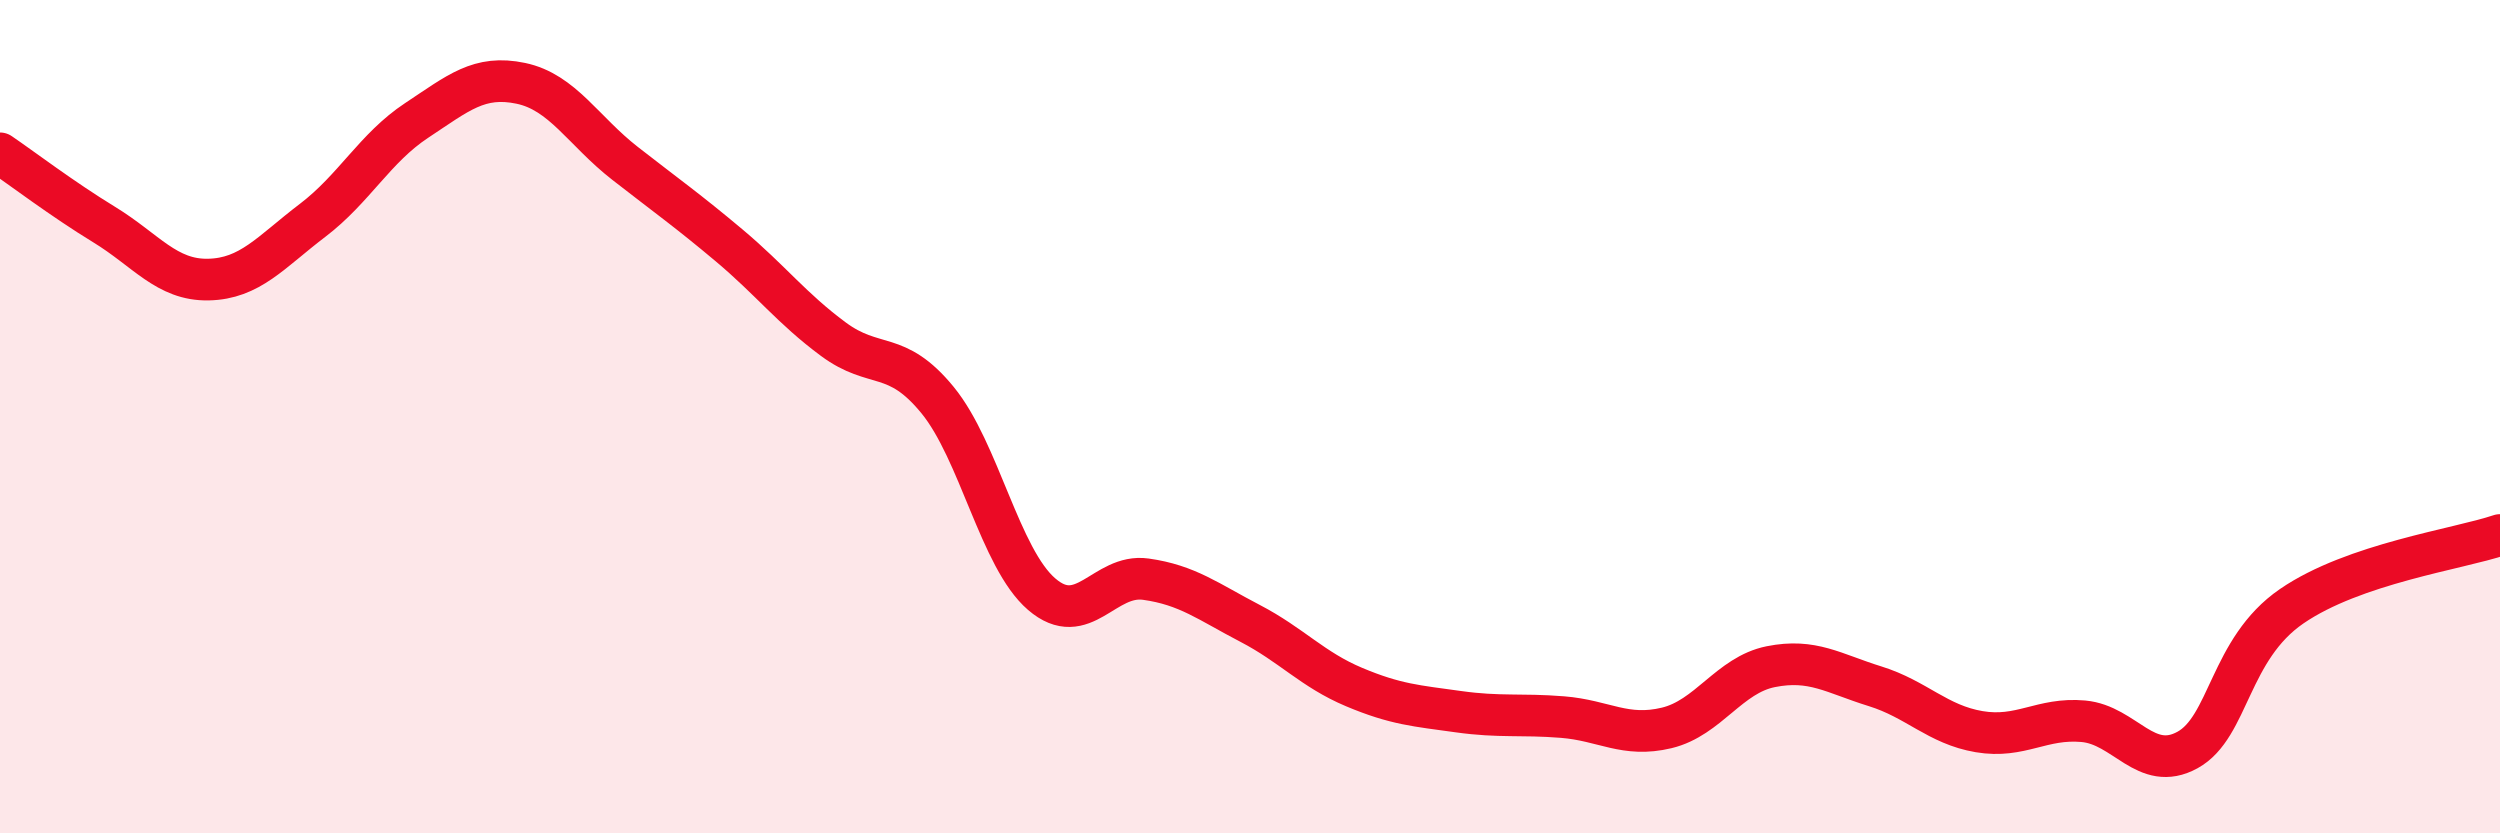 
    <svg width="60" height="20" viewBox="0 0 60 20" xmlns="http://www.w3.org/2000/svg">
      <path
        d="M 0,3.68 C 0.5,4.02 1.5,4.78 2.5,5.39 C 3.5,6 4,6.73 5,6.71 C 6,6.69 6.5,6.05 7.5,5.29 C 8.5,4.53 9,3.55 10,2.89 C 11,2.23 11.5,1.79 12.5,2 C 13.5,2.21 14,3.14 15,3.92 C 16,4.7 16.5,5.05 17.5,5.89 C 18.5,6.73 19,7.4 20,8.14 C 21,8.88 21.5,8.38 22.5,9.6 C 23.5,10.82 24,13.4 25,14.26 C 26,15.12 26.5,13.76 27.5,13.9 C 28.5,14.04 29,14.44 30,14.96 C 31,15.48 31.5,16.07 32.5,16.49 C 33.5,16.91 34,16.94 35,17.08 C 36,17.22 36.5,17.13 37.5,17.21 C 38.5,17.29 39,17.71 40,17.47 C 41,17.23 41.5,16.2 42.5,16 C 43.5,15.8 44,16.16 45,16.47 C 46,16.78 46.5,17.39 47.5,17.56 C 48.5,17.73 49,17.22 50,17.31 C 51,17.4 51.5,18.55 52.5,18 C 53.5,17.45 53.5,15.58 55,14.55 C 56.5,13.52 59,13.18 60,12.84L60 20L0 20Z"
        fill="#EB0A25"
        opacity="0.1"
        stroke-linecap="round"
        stroke-linejoin="round"
      />
      <path
        d="M 0,3.68 C 0.5,4.02 1.5,4.78 2.5,5.39 C 3.5,6 4,6.73 5,6.71 C 6,6.69 6.5,6.05 7.5,5.29 C 8.5,4.53 9,3.55 10,2.89 C 11,2.23 11.5,1.79 12.5,2 C 13.5,2.21 14,3.14 15,3.92 C 16,4.7 16.5,5.05 17.5,5.89 C 18.5,6.73 19,7.4 20,8.14 C 21,8.88 21.5,8.38 22.5,9.6 C 23.5,10.82 24,13.4 25,14.26 C 26,15.12 26.5,13.76 27.5,13.9 C 28.5,14.04 29,14.44 30,14.96 C 31,15.48 31.5,16.07 32.5,16.49 C 33.5,16.91 34,16.94 35,17.08 C 36,17.22 36.5,17.13 37.5,17.21 C 38.5,17.29 39,17.71 40,17.47 C 41,17.23 41.5,16.2 42.5,16 C 43.5,15.8 44,16.16 45,16.47 C 46,16.78 46.5,17.39 47.5,17.56 C 48.5,17.73 49,17.22 50,17.31 C 51,17.4 51.5,18.55 52.5,18 C 53.5,17.45 53.5,15.58 55,14.55 C 56.5,13.52 59,13.18 60,12.84"
        stroke="#EB0A25"
        stroke-width="1"
        fill="none"
        stroke-linecap="round"
        stroke-linejoin="round"
      />
    </svg>
  